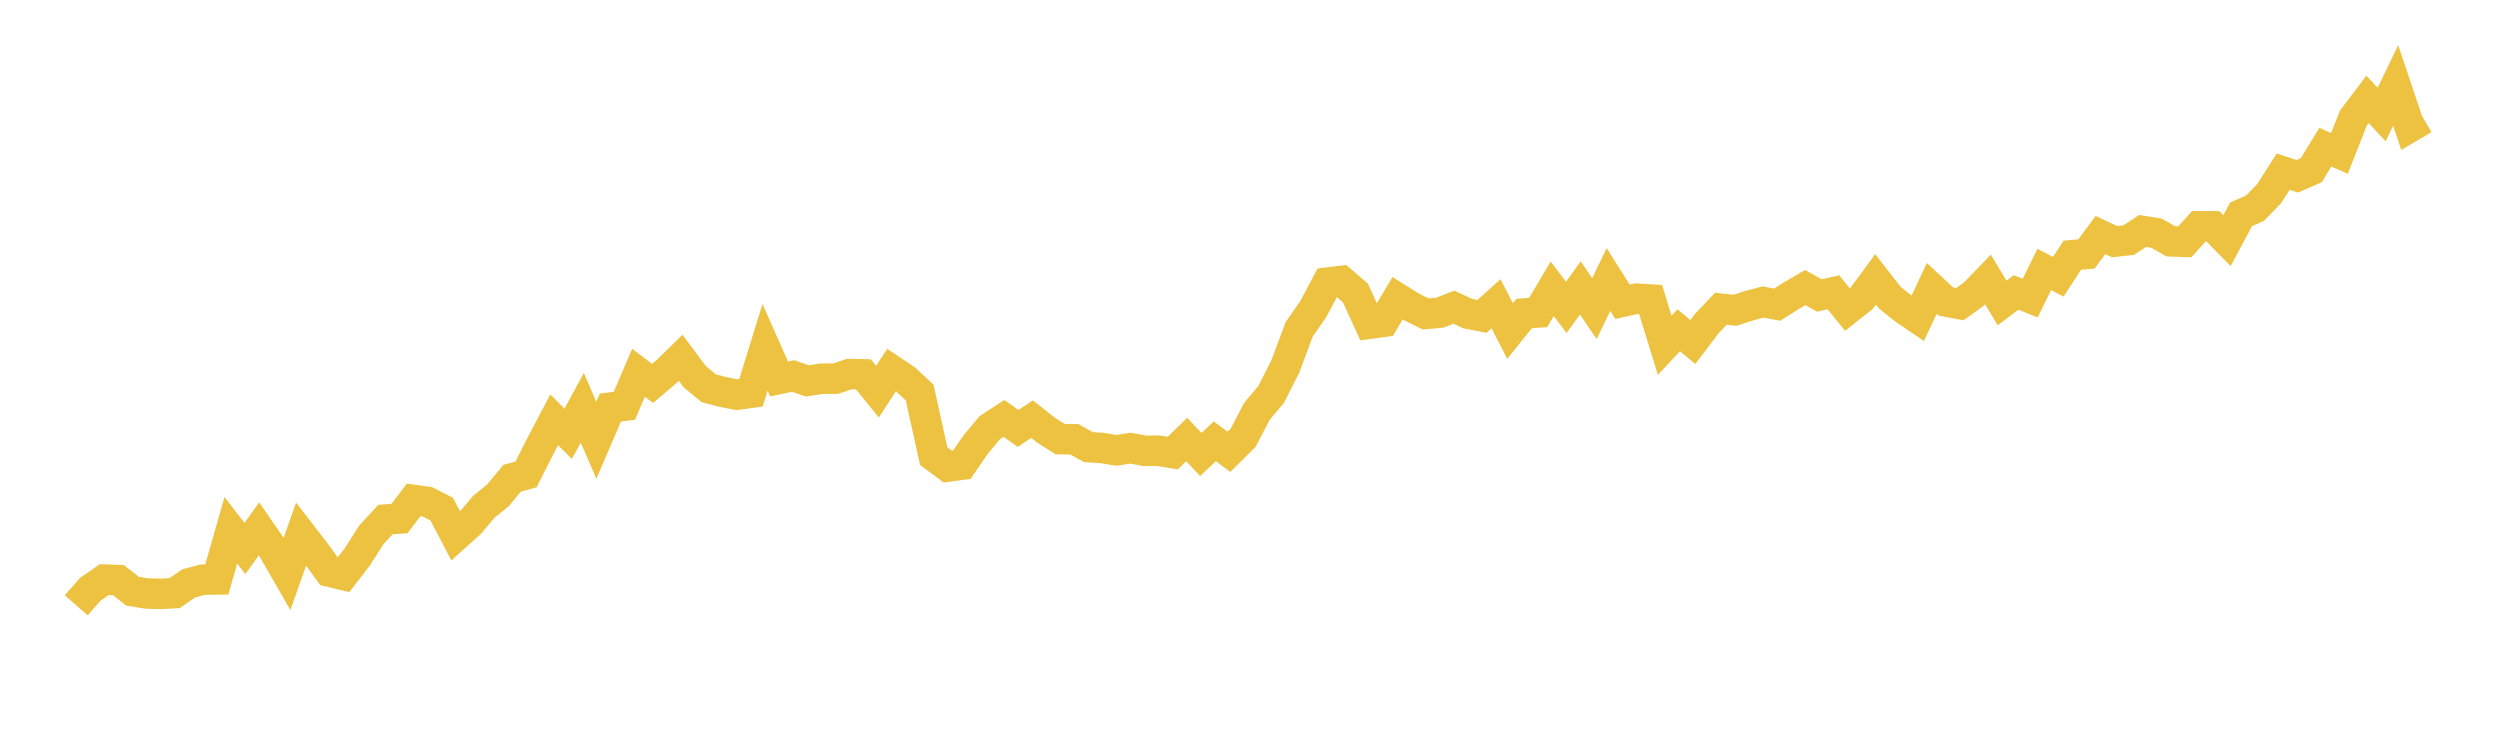 <svg width="164" height="48" xmlns="http://www.w3.org/2000/svg" xmlns:xlink="http://www.w3.org/1999/xlink"><path fill="none" stroke="rgb(237,194,64)" stroke-width="2" d="M5,39.709L5.922,38.66L6.844,38.02L7.766,38.056L8.689,38.781L9.611,38.933L10.533,38.959L11.455,38.908L12.377,38.271L13.299,38.026L14.222,38.012L15.144,34.784L16.066,35.984L16.988,34.694L17.91,36.03L18.832,37.638L19.754,35.032L20.677,36.228L21.599,37.498L22.521,37.718L23.443,36.525L24.365,35.078L25.287,34.083L26.21,34.016L27.132,32.796L28.054,32.925L28.976,33.401L29.898,35.161L30.82,34.331L31.743,33.242L32.665,32.495L33.587,31.377L34.509,31.119L35.431,29.292L36.353,27.539L37.275,28.456L38.198,26.75L39.12,28.881L40.042,26.737L40.964,26.615L41.886,24.452L42.808,25.153L43.731,24.37L44.653,23.472L45.575,24.707L46.497,25.473L47.419,25.712L48.341,25.893L49.263,25.767L50.186,22.783L51.108,24.859L52.03,24.666L52.952,24.988L53.874,24.845L54.796,24.842L55.719,24.537L56.641,24.557L57.563,25.691L58.485,24.275L59.407,24.894L60.329,25.748L61.251,29.921L62.174,30.607L63.096,30.484L64.018,29.142L64.94,28.046L65.862,27.447L66.784,28.105L67.707,27.498L68.629,28.227L69.551,28.809L70.473,28.817L71.395,29.329L72.317,29.391L73.24,29.545L74.162,29.398L75.084,29.572L76.006,29.567L76.928,29.725L77.85,28.833L78.772,29.814L79.695,28.948L80.617,29.641L81.539,28.73L82.461,26.974L83.383,25.882L84.305,24.064L85.228,21.6L86.15,20.277L87.072,18.542L87.994,18.428L88.916,19.219L89.838,21.236L90.76,21.112L91.683,19.564L92.605,20.139L93.527,20.596L94.449,20.512L95.371,20.151L96.293,20.574L97.216,20.756L98.138,19.926L99.06,21.714L99.982,20.566L100.904,20.5L101.826,18.945L102.749,20.165L103.671,18.885L104.593,20.247L105.515,18.336L106.437,19.795L107.359,19.591L108.281,19.65L109.204,22.649L110.126,21.664L111.048,22.438L111.97,21.224L112.892,20.254L113.814,20.357L114.737,20.057L115.659,19.81L116.581,19.987L117.503,19.401L118.425,18.862L119.347,19.382L120.269,19.172L121.192,20.307L122.114,19.579L123.036,18.328L123.958,19.514L124.88,20.256L125.802,20.884L126.725,18.917L127.647,19.777L128.569,19.951L129.491,19.288L130.413,18.336L131.335,19.874L132.257,19.187L133.18,19.552L134.102,17.68L135.024,18.154L135.946,16.74L136.868,16.662L137.79,15.418L138.713,15.854L139.635,15.752L140.557,15.149L141.479,15.303L142.401,15.831L143.323,15.865L144.246,14.841L145.168,14.848L146.09,15.786L147.012,14.061L147.934,13.655L148.856,12.7L149.778,11.261L150.701,11.564L151.623,11.161L152.545,9.655L153.467,10.064L154.389,7.734L155.311,6.516L156.234,7.515L157.156,5.606L158.078,8.35L159,7.806"></path></svg>